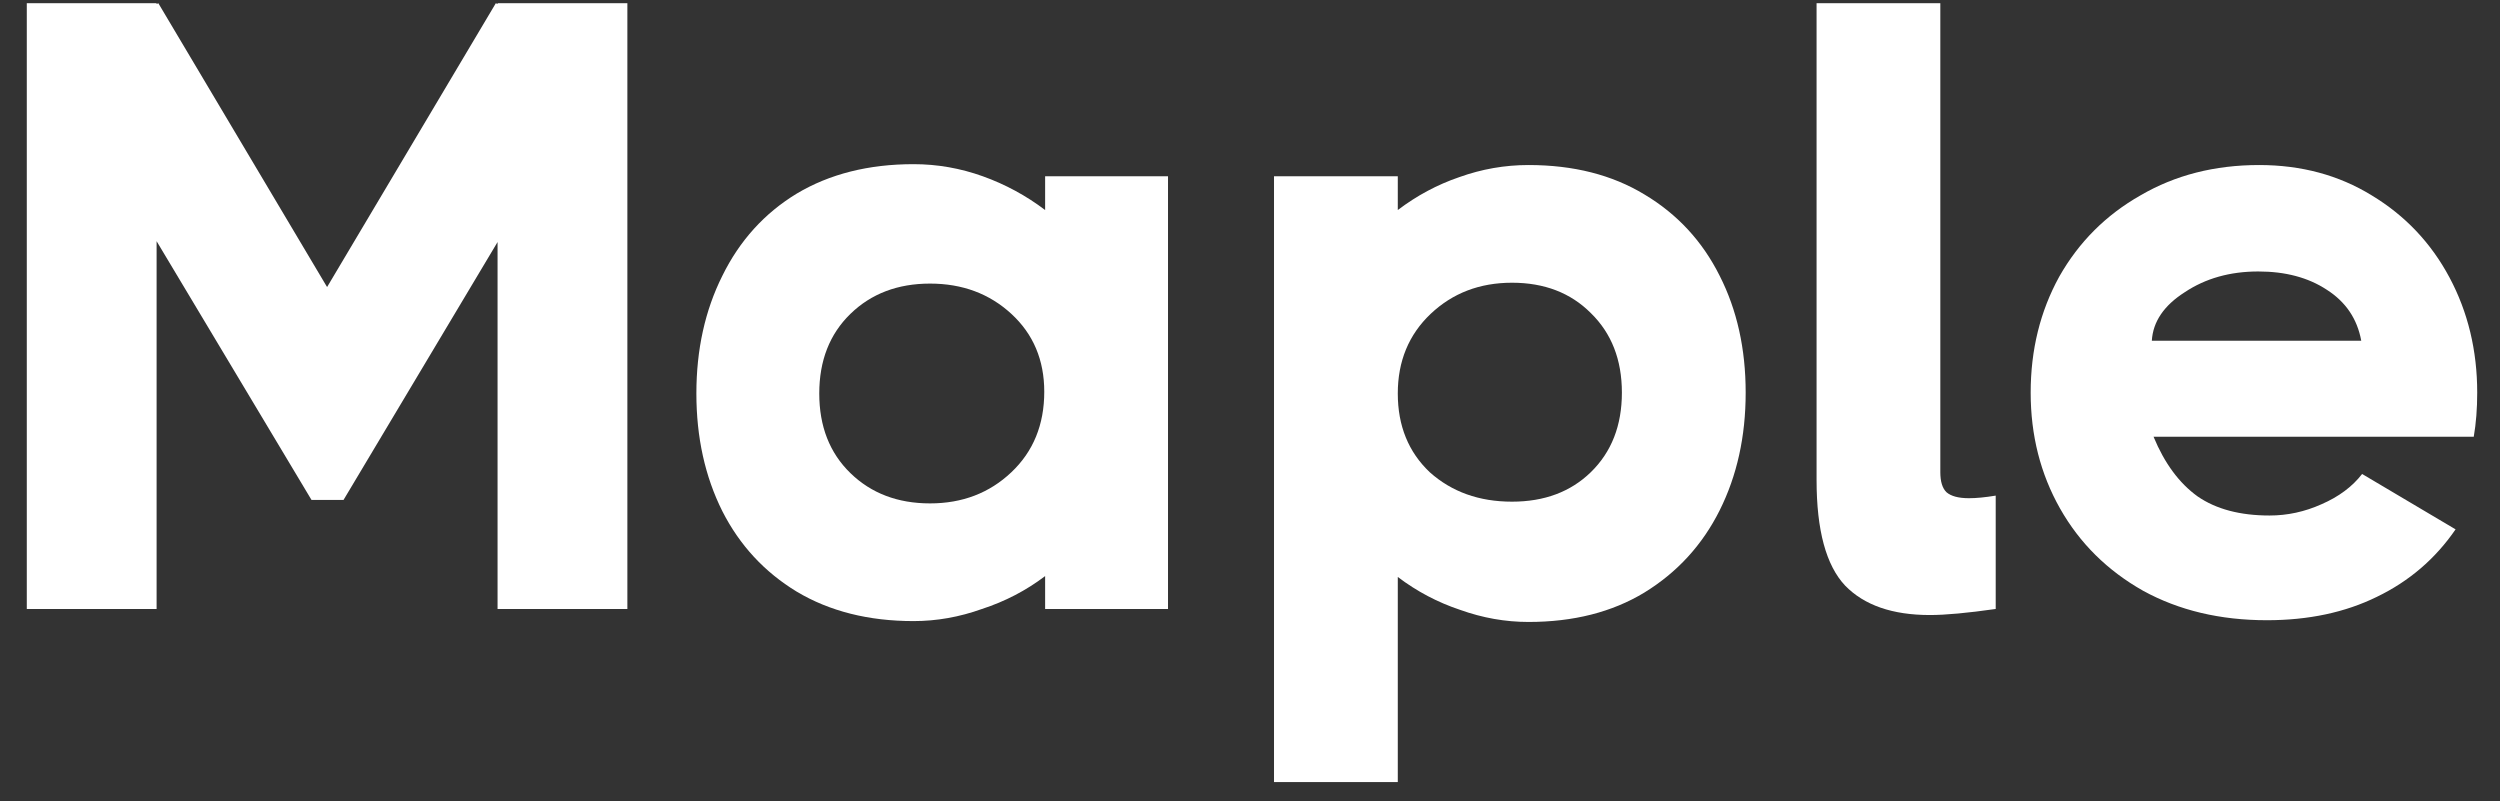 <svg width="78" height="25" viewBox="0 0 78 25" fill="none" xmlns="http://www.w3.org/2000/svg">
<rect x="0" y="0" width="78" height="25" fill="#333333" stroke="none"/>
<path d="M15.524 0.127V0.1H19.574V19H15.524V7.552L10.718 15.598H9.719L4.886 7.525V19H0.836V0.1H4.886V0.127L4.94 0.1L10.205 8.956L15.47 0.1L15.524 0.127Z" fill="white"/>
<path d="M32.608 5.5H36.442V19H32.608V17.974C32.014 18.424 31.357 18.766 30.637 19C29.935 19.252 29.224 19.378 28.504 19.378C27.1 19.378 25.885 19.072 24.859 18.46C23.851 17.848 23.077 17.011 22.537 15.949C21.997 14.869 21.727 13.645 21.727 12.277C21.727 10.909 21.997 9.685 22.537 8.605C23.077 7.507 23.851 6.652 24.859 6.04C25.885 5.428 27.1 5.122 28.504 5.122C29.242 5.122 29.962 5.248 30.664 5.5C31.366 5.752 32.014 6.103 32.608 6.553V5.5ZM29.017 15.706C30.025 15.706 30.871 15.382 31.555 14.734C32.239 14.086 32.581 13.249 32.581 12.223C32.581 11.233 32.239 10.423 31.555 9.793C30.871 9.163 30.025 8.848 29.017 8.848C28.009 8.848 27.181 9.163 26.533 9.793C25.885 10.423 25.561 11.251 25.561 12.277C25.561 13.303 25.885 14.131 26.533 14.761C27.181 15.391 28.009 15.706 29.017 15.706Z" fill="white"/>
<path d="M47.688 5.149C49.092 5.149 50.297 5.455 51.306 6.067C52.331 6.679 53.114 7.525 53.654 8.605C54.194 9.667 54.465 10.882 54.465 12.25C54.465 13.618 54.194 14.842 53.654 15.922C53.114 17.002 52.331 17.857 51.306 18.487C50.297 19.099 49.092 19.405 47.688 19.405C46.968 19.405 46.257 19.279 45.554 19.027C44.852 18.793 44.205 18.451 43.611 18.001V24.4H39.749V5.5H43.611V6.553C44.205 6.103 44.843 5.761 45.528 5.527C46.23 5.275 46.95 5.149 47.688 5.149ZM47.175 15.652C48.182 15.652 49.002 15.346 49.632 14.734C50.279 14.104 50.603 13.276 50.603 12.25C50.603 11.224 50.279 10.396 49.632 9.766C49.002 9.136 48.182 8.821 47.175 8.821C46.166 8.821 45.321 9.145 44.636 9.793C43.953 10.441 43.611 11.269 43.611 12.277C43.611 13.285 43.944 14.104 44.609 14.734C45.294 15.346 46.148 15.652 47.175 15.652Z" fill="white"/>
<path d="M60.538 14.734C60.538 15.022 60.601 15.229 60.727 15.355C60.871 15.481 61.105 15.544 61.429 15.544C61.663 15.544 61.942 15.517 62.266 15.463V19C61.384 19.126 60.7 19.189 60.214 19.189C59.044 19.189 58.162 18.883 57.568 18.271C56.974 17.641 56.677 16.543 56.677 14.977V0.1H60.538V14.734Z" fill="white"/>
<path d="M70.485 5.149C71.799 5.149 72.969 5.464 73.995 6.094C75.039 6.724 75.849 7.579 76.425 8.659C77.001 9.739 77.289 10.936 77.289 12.25C77.289 12.754 77.253 13.213 77.181 13.627H67.191C67.533 14.455 67.992 15.076 68.568 15.49C69.144 15.886 69.891 16.084 70.809 16.084C71.367 16.084 71.907 15.967 72.429 15.733C72.969 15.499 73.392 15.184 73.698 14.788L76.614 16.516C75.984 17.434 75.165 18.136 74.157 18.622C73.167 19.108 72.024 19.351 70.728 19.351C69.27 19.351 67.983 19.045 66.867 18.433C65.751 17.803 64.887 16.948 64.275 15.868C63.663 14.788 63.357 13.582 63.357 12.25C63.357 10.918 63.654 9.712 64.248 8.632C64.86 7.552 65.706 6.706 66.786 6.094C67.866 5.464 69.099 5.149 70.485 5.149ZM73.671 10.63C73.545 9.946 73.185 9.415 72.591 9.037C72.015 8.659 71.304 8.47 70.458 8.47C69.576 8.47 68.811 8.686 68.163 9.118C67.515 9.532 67.173 10.036 67.137 10.63H73.671Z" fill="white"/>
</svg>
